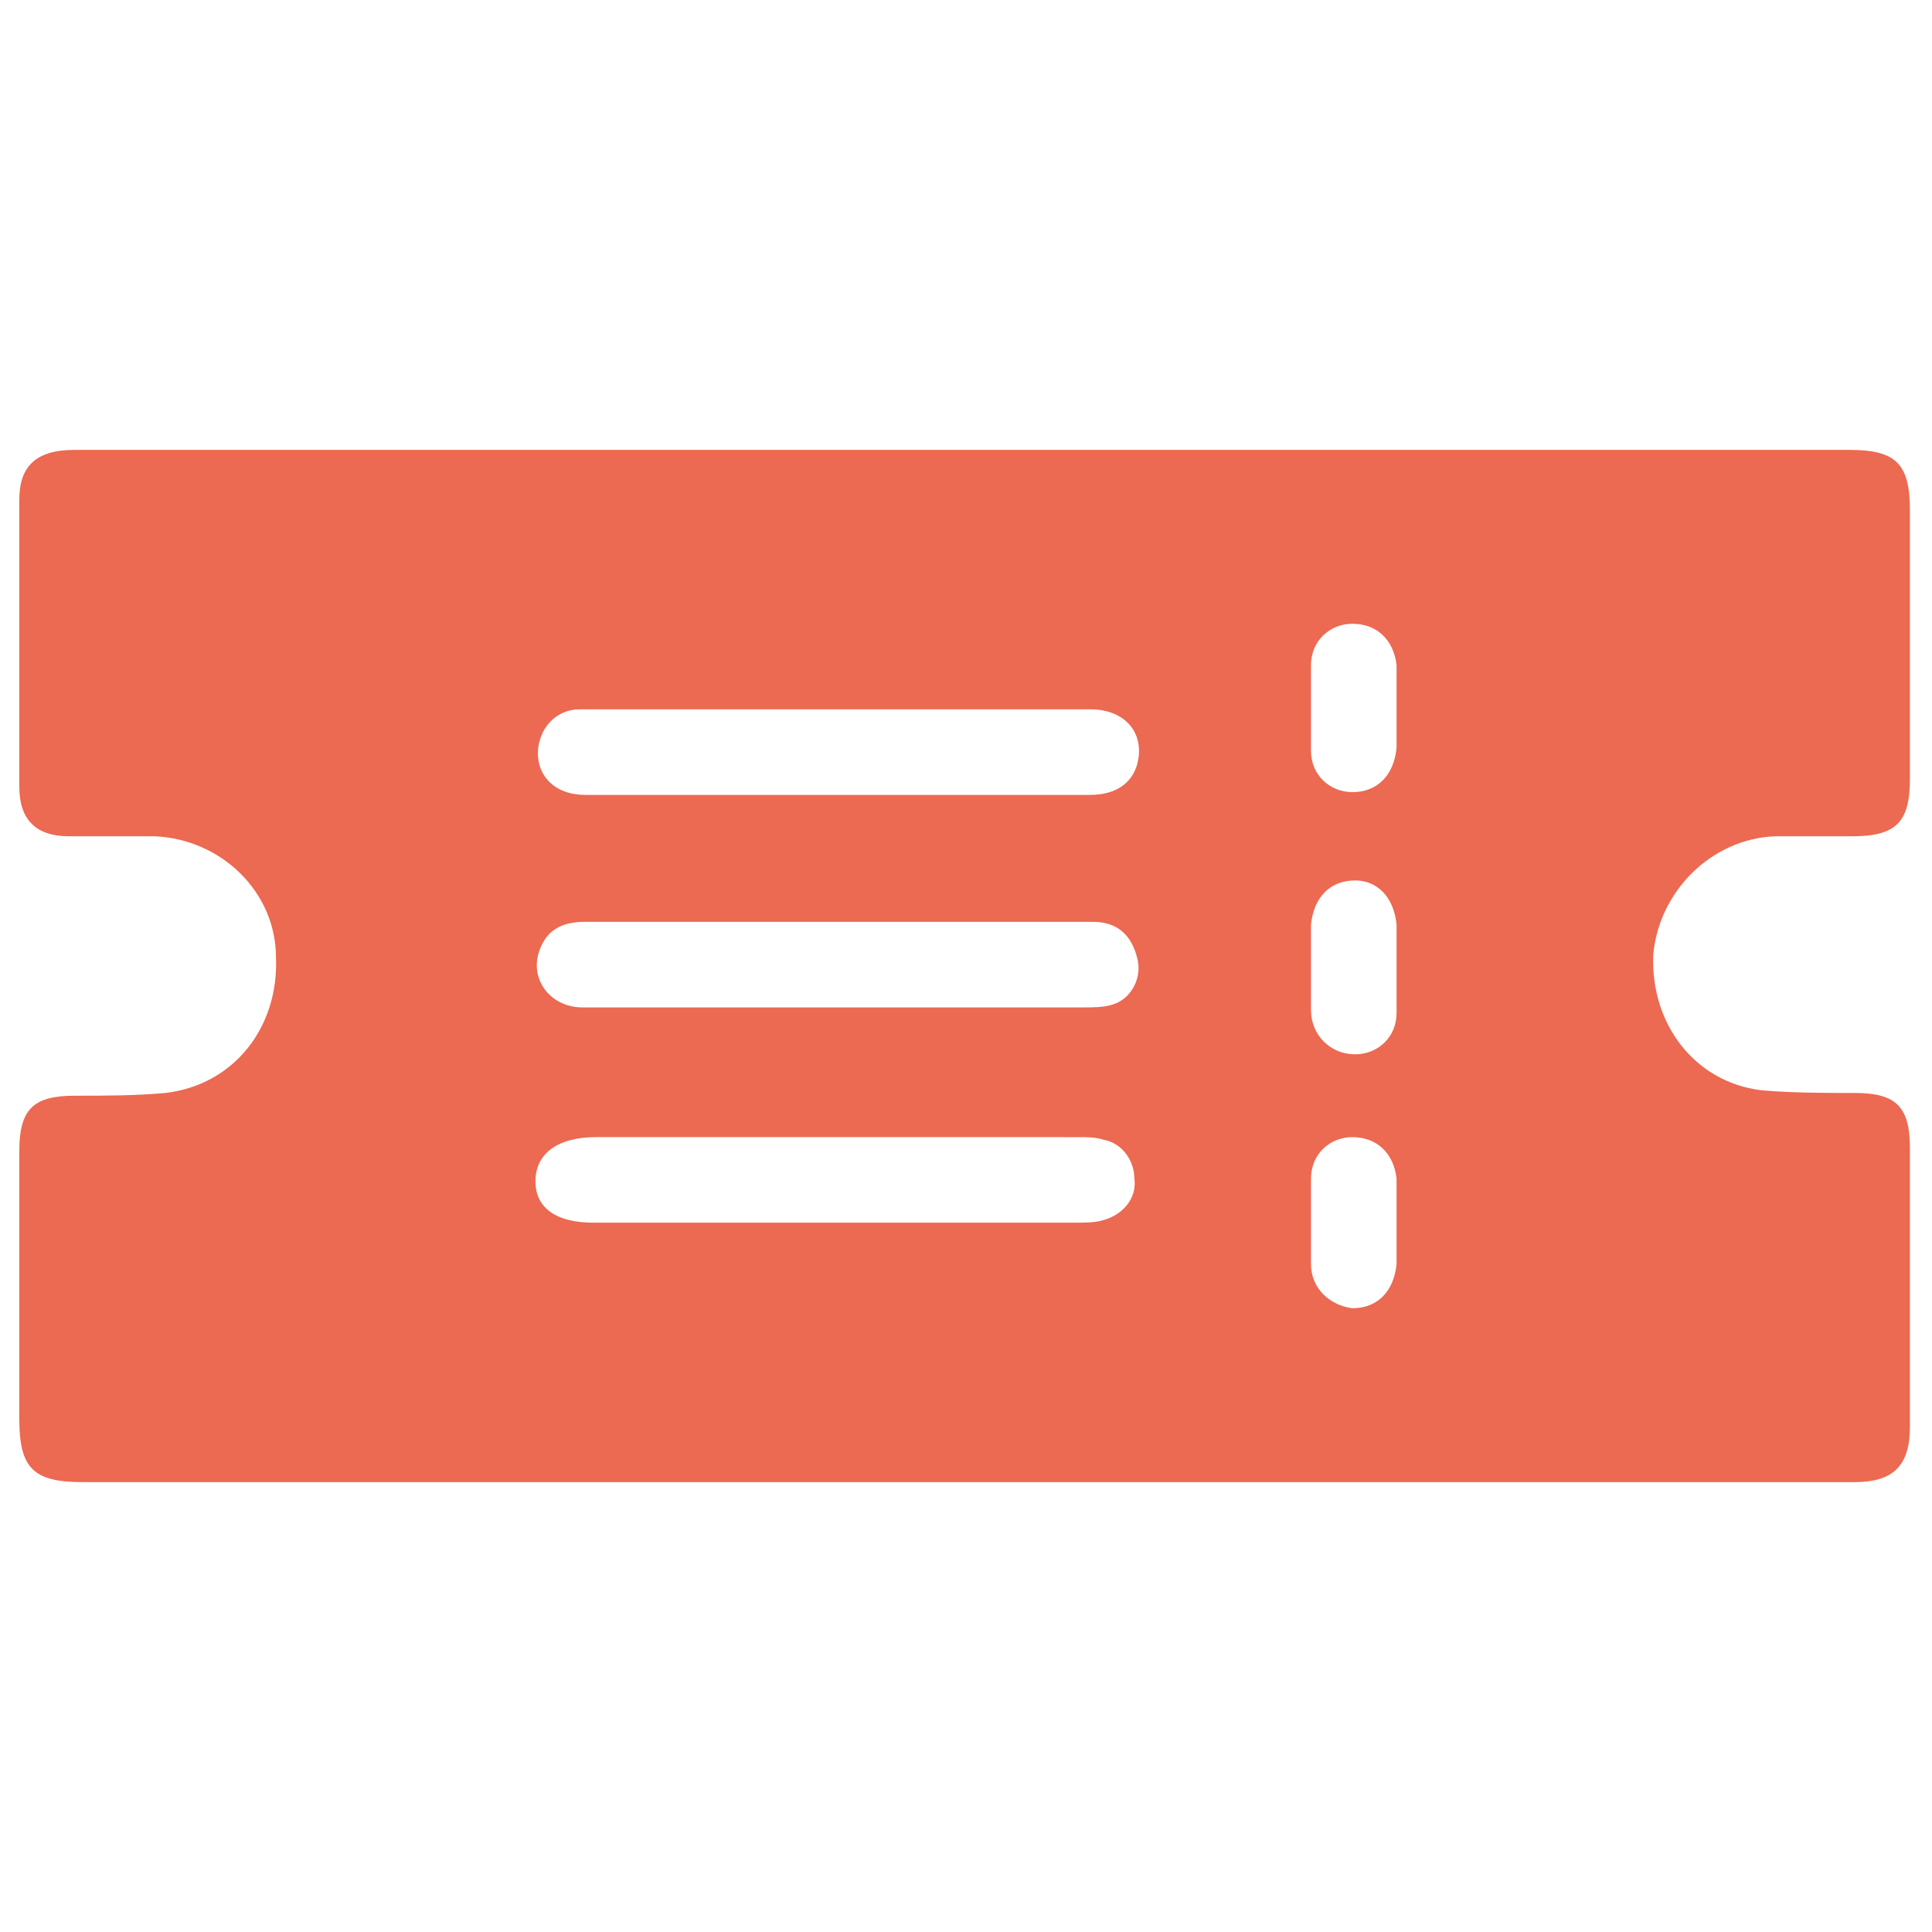 <?xml version="1.0" encoding="utf-8"?>
<!-- Generator: Adobe Illustrator 22.1.0, SVG Export Plug-In . SVG Version: 6.00 Build 0)  -->
<svg version="1.1" id="Layer_1" xmlns="http://www.w3.org/2000/svg" xmlns:xlink="http://www.w3.org/1999/xlink" x="0px" y="0px"
	 viewBox="0 0 70 70" style="enable-background:new 0 0 70 70;" xml:space="preserve">
<style type="text/css">
	.st0{fill:#EC6952;}
</style>
<g>
	<g>
		<path class="st0" d="M-305,192.4c10.9,0,19.7,8.7,19.8,19.4c0,10.8-8.9,19.5-19.9,19.5c-10.8,0-19.7-8.8-19.6-19.5
			C-324.7,201.1-315.9,192.4-305,192.4z M-307.7,208.4c0,1.6,0,3.3,0,4.9c0,0.5,0.2,0.9,0.6,1.2c1.6,1,3.2,2,4.9,3.1
			c0.7,0.4,1.2,0.3,1.6-0.2c0.4-0.5,0.2-1.1-0.5-1.5c-1.3-0.9-2.7-1.7-4.1-2.6c-0.4-0.2-0.5-0.5-0.5-0.9c0-2.9,0-5.9,0-8.8
			c0-0.8-0.4-1.3-1-1.3c-0.6,0-1,0.4-1,1.3C-307.7,205.2-307.7,206.8-307.7,208.4z"/>
		<path class="st0" d="M-290.4,183.5c-0.3,0-0.6,0-0.9,0c-10.1,0-20.3,0-30.4,0c-0.3,0-0.6,0-0.9-0.1c-0.5-0.1-0.8-0.5-0.8-1
			c0-0.5,0.4-0.8,0.9-0.9c0.2,0,0.5,0,0.8,0c10.2,0,20.4,0,30.6,0c0.2,0,0.5,0,0.9,0c-0.2-0.2-0.3-0.4-0.5-0.5c-1-1-2.1-2.1-3.1-3.1
			c-0.5-0.5-0.5-1.1-0.1-1.5c0.4-0.4,1-0.4,1.5,0.1c1.8,1.7,3.5,3.5,5.2,5.2c0.6,0.6,0.6,1.1,0,1.7c-1.7,1.7-3.4,3.5-5.2,5.2
			c-0.5,0.5-1.1,0.6-1.6,0.1c-0.4-0.4-0.4-1,0.2-1.6c1.1-1.1,2.3-2.3,3.4-3.4C-290.3,183.6-290.3,183.6-290.4,183.5z"/>
		<path class="st0" d="M-319.7,173.2c1.2,1.2,2.3,2.3,3.5,3.5c0.4,0.4,0.5,0.9,0.2,1.3c-0.2,0.3-0.7,0.4-1,0.5
			c-0.2,0-0.5-0.2-0.6-0.4c-1.8-1.7-3.5-3.5-5.2-5.2c-0.6-0.6-0.6-1.1,0-1.6c1.7-1.8,3.5-3.5,5.2-5.2c0.5-0.5,1.1-0.5,1.5-0.1
			c0.4,0.4,0.4,1-0.1,1.6c-1.1,1.1-2.3,2.3-3.4,3.6c0.3,0,0.5,0,0.8,0c10.2,0,20.4,0,30.6,0c0.3,0,0.6,0,0.8,0
			c0.5,0.1,0.8,0.4,0.8,1c0,0.5-0.3,0.9-0.8,1c-0.3,0-0.5,0-0.8,0c-10.2,0-20.4,0-30.5,0c-0.3,0-0.5,0-0.8,0
			C-319.7,173.1-319.7,173.2-319.7,173.2z"/>
	</g>
	<g>
		<path class="st0" d="M-364.9,233.6c0,0.1-0.1,0.1-0.1,0.2c-0.5,1-1.4,1.5-2.4,1.3c-1-0.2-1.7-1.1-1.7-2.2c0-3.5,0-6.9,0-10.4
			c0-0.5-0.2-1.1-0.5-1.5c-0.3-0.5-1-0.6-1.6-0.6c-3.5,0-7,0-10.5,0c-1,0-1.7-0.5-2-1.4c-0.3-0.8-0.1-1.7,0.6-2.3
			c0.3-0.2,0.6-0.4,0.9-0.6c4,0,8.1,0,12.1,0c0.1,0,0.3,0.1,0.4,0.1c2.2,0.5,3.7,1.9,4.5,4c0.1,0.4,0.2,0.7,0.3,1.1
			C-364.9,225.5-364.9,229.6-364.9,233.6z"/>
		<path class="st0" d="M-382.2,283.6c-0.1-0.1-0.2-0.1-0.3-0.2c-1-0.5-1.4-1.4-1.2-2.4c0.2-1,1-1.6,2.1-1.6c3.5,0,6.9,0,10.4,0
			c0.5,0,1-0.1,1.4-0.4c0.6-0.4,0.8-1,0.8-1.7c0-3.5,0-7,0-10.5c0-1,0.5-1.8,1.4-2.1c0.8-0.3,1.8,0,2.3,0.7c0.2,0.2,0.3,0.5,0.5,0.8
			c0,4,0,8.1,0,12.1c-0.1,0.2-0.1,0.4-0.2,0.6c-0.6,2.2-1.9,3.6-4,4.4c-0.4,0.1-0.7,0.2-1.1,0.3
			C-374.2,283.6-378.2,283.6-382.2,283.6z"/>
		<path class="st0" d="M-432.2,266.2c0.7-1.3,1.5-1.8,2.6-1.5c1.1,0.3,1.6,1.1,1.6,2.6c0,3.3,0,6.6,0,9.9c0,1.5,0.7,2.2,2.2,2.2
			c3.5,0,6.9,0,10.4,0c1.1,0,1.9,0.7,2.1,1.7c0.2,1-0.3,1.9-1.3,2.4c-0.1,0-0.2,0.1-0.3,0.2c-4,0-8.1,0-12.1,0
			c-0.1,0-0.3-0.1-0.4-0.1c-2.2-0.5-3.7-1.9-4.5-4c-0.1-0.4-0.2-0.7-0.3-1.1C-432.2,274.3-432.2,270.3-432.2,266.2z"/>
		<path class="st0" d="M-414.8,216.3c1.3,0.7,1.8,1.5,1.5,2.6c-0.3,1.1-1.1,1.6-2.6,1.6c-3.3,0-6.6,0-9.9,0c-1.5,0-2.2,0.7-2.2,2.2
			c0,3.5,0,6.9,0,10.4c0,1.1-0.7,1.9-1.7,2.1c-0.9,0.2-1.9-0.3-2.4-1.3c0-0.1-0.1-0.2-0.2-0.3c0-4,0-8.1,0-12.1
			c0-0.2,0.1-0.4,0.1-0.6c0.4-1.8,1.5-3.2,3.1-4c0.6-0.3,1.3-0.5,2-0.7C-422.9,216.3-418.9,216.3-414.8,216.3z"/>
		<path class="st0" d="M-400.6,236.3c0,1.8,0,3.5,0,5.3c0,3.6-2.6,6.2-6.2,6.2c-3.6,0-7.2,0-10.8,0c-3.6,0-6.2-2.6-6.2-6.2
			c0-3.6,0-7.2,0-10.8c0-3.5,2.6-6.2,6.1-6.2c3.6,0,7.2,0,10.8,0c3.5,0,6.1,2.6,6.2,6.2C-400.6,232.7-400.6,234.5-400.6,236.3z
			 M-404.9,236.2c0-1.8,0-3.5,0-5.3c0-1.4-0.7-2.1-2.1-2.1c-3.5,0-7,0-10.5,0c-1.4,0-2.1,0.7-2.1,2.1c0,3.5,0,7,0,10.5
			c0,1.4,0.7,2.1,2.1,2.1c3.5,0,7,0,10.5,0c1.4,0,2.1-0.7,2.1-2.1C-404.8,239.7-404.9,238-404.9,236.2z"/>
		<path class="st0" d="M-373.3,236.3c0,1.8,0,3.5,0,5.3c0,3.6-2.6,6.2-6.2,6.2c-3.6,0-7.1,0-10.7,0c-3.6,0-6.2-2.6-6.2-6.2
			c0-3.6,0-7.1,0-10.7c0-3.6,2.6-6.2,6.2-6.2c3.6,0,7.2,0,10.8,0c3.6,0,6.2,2.6,6.2,6.2C-373.3,232.7-373.3,234.5-373.3,236.3z
			 M-392.2,236.2c0,1.8,0,3.5,0,5.3c0,1.4,0.7,2.1,2.1,2.1c3.5,0,7,0,10.5,0c1.4,0,2.1-0.7,2.1-2.1c0-3.5,0-7,0-10.5
			c0-1.4-0.7-2.1-2.1-2.1c-3.5,0-7,0-10.5,0c-1.4,0-2.1,0.7-2.1,2.1C-392.2,232.7-392.2,234.4-392.2,236.2z"/>
		<path class="st0" d="M-412.3,275.2c-1.8,0-3.5,0-5.3,0c-3.6,0-6.2-2.6-6.2-6.2c0-3.6,0-7.2,0-10.8c0-3.6,2.6-6.2,6.2-6.2
			c3.6,0,7.2,0,10.8,0c3.5,0,6.1,2.6,6.2,6.1c0,3.6,0,7.2,0,10.8c0,3.5-2.6,6.1-6.2,6.2C-408.6,275.2-410.4,275.2-412.3,275.2z
			 M-412.2,256.2c-1.8,0-3.5,0-5.3,0c-1.4,0-2.1,0.7-2.1,2.1c0,3.5,0,7,0,10.5c0,1.4,0.7,2.1,2.1,2.1c3.5,0,7,0,10.5,0
			c1.4,0,2.1-0.7,2.1-2.1c0-3.5,0-7,0-10.5c0-1.4-0.7-2.1-2.1-2.1C-408.7,256.2-410.4,256.2-412.2,256.2z"/>
		<path class="st0" d="M-381.7,262.5c1.7,0,3.2,0,4.8,0c2.2,0,3.6,1.4,3.6,3.7c0,1.8,0,3.6,0,5.4c0,2.1-1.5,3.6-3.6,3.6
			c-1.8,0-3.7,0-5.5,0c-2.1,0-3.5-1.5-3.5-3.6c0-1.6,0-3.1,0-4.7c0,0,0-0.1-0.1-0.2c-0.2,0-0.4,0-0.7,0c-2.1,0-4.2,0-6.2,0
			c-2,0-3.5-1.5-3.5-3.5c0-2.6,0-5.2,0-7.8c0-1.9,1.5-3.4,3.4-3.4c2.6,0,5.3,0,7.9,0c1.9,0,3.4,1.5,3.4,3.4c0,2.1,0,4.2,0,6.3
			C-381.7,262-381.7,262.2-381.7,262.5z M-392.2,262.5c2.1,0,4.2,0,6.2,0c0-2.1,0-4.2,0-6.2c-2.1,0-4.1,0-6.2,0
			C-392.2,258.3-392.2,260.4-392.2,262.5z M-381.7,270.9c1.4,0,2.8,0,4.1,0c0-1.4,0-2.8,0-4.1c-1.4,0-2.7,0-4.1,0
			C-381.7,268.2-381.7,269.5-381.7,270.9z"/>
		<path class="st0" d="M-415.4,236.2c-0.2-2.4,0.8-3.3,3.1-3.1c0.4,0,0.8,0,1.2,0c1.1,0.1,2,0.9,2,2c0,0.7,0,1.5,0,2.2
			c0,1.1-0.9,2-2.1,2c-0.7,0-1.4,0-2,0c-1.3,0-2.2-0.9-2.2-2.2C-415.4,236.9-415.4,236.5-415.4,236.2z"/>
		<path class="st0" d="M-384.9,239.4c-2.4,0.2-3.3-0.8-3.1-3.1c0-0.4,0-0.8,0-1.2c0.1-1.1,0.9-2,2-2c0.7,0,1.5,0,2.2,0
			c1.1,0,2,0.9,2,2.1c0,0.7,0,1.4,0,2c0,1.3-0.9,2.2-2.2,2.2C-384.2,239.4-384.6,239.4-384.9,239.4z"/>
		<path class="st0" d="M-409.1,263.6c0.2,2.4-0.8,3.2-3.2,3.2c-2.3,0-3.2-0.8-3.2-3.2c0-2.4,0.8-3.3,3.2-3.1c0,0,0,0,0.1,0
			C-409.9,260.2-408.9,261.2-409.1,263.6z"/>
	</g>
	<g>
		<path class="st0" d="M-238,89.2c0.2-1.2,0.4-2.4,0.6-3.6c2.1-8.9,10-15.7,19.1-16.5c0.8-0.1,1.7-0.1,2.5-0.1c1.2,0,2.5,0,3.9,0
			c-0.7-0.7-1.3-1.3-1.9-1.9c-1.1-1.2-0.6-2.9,0.9-3.3c0.7-0.2,1.3,0,1.8,0.5c1.8,1.7,3.5,3.5,5.3,5.3c0.8,0.8,0.8,1.9,0,2.7
			c-1.7,1.8-3.5,3.5-5.3,5.3c-0.8,0.8-2,0.7-2.8,0c-0.8-0.8-0.8-1.9,0-2.8c0.6-0.6,1.2-1.1,1.8-1.7c0-0.1-0.1-0.1-0.1-0.2
			c-1.8,0-3.5-0.1-5.3,0c-7.6,0.4-14.1,5.7-16.2,13c-2.4,8.8,2.2,18.1,10.7,21.3c0.4,0.2,0.6,0.3,0.6,0.8c0,1.2,0,2.3,0,3.5
			c-1.8-0.5-3.5-1.2-5-2.1c-6.3-3.8-9.8-9.3-10.7-16.6c0-0.1-0.1-0.3-0.1-0.4C-238,91.3-238,90.2-238,89.2z"/>
		<path class="st0" d="M-171,92.4c-0.3,1.4-0.4,2.8-0.8,4.1c-2.2,7.4-7.1,12.4-14.4,14.9c-0.1,0-0.2,0.1-0.4,0.1c-0.1,0-0.1,0-0.2,0
			c0-1.3,0-2.5,0-3.8c0-0.2,0.3-0.4,0.5-0.4c4.1-1.7,7.2-4.4,9.3-8.3c5.7-10.7-0.9-24-12.8-25.8c-2.1-0.3-4.2-0.2-6.3-0.3
			c-1,0-2,0-3,0c-1.2,0-2.1-0.9-2.1-2c0-1.1,0.9-1.9,2-1.9c2.8,0,5.6-0.2,8.4,0.1c8.6,0.9,14.6,5.5,18.1,13.4c0.9,1.9,1.3,4,1.5,6.1
			c0,0.2,0.1,0.3,0.1,0.5C-171,90.2-171,91.3-171,92.4z"/>
		<path class="st0" d="M-210.4,96.8c0,1,0,2,0,3c0,2.2,0,4.4,0,6.6c0,1.6,1.2,2.5,2.8,2c0.4-0.1,0.8-0.2,1.2-0.4
			c1.3-0.7,2.6-0.6,3.9,0c0.4,0.2,0.8,0.3,1.2,0.4c1.4,0.4,2.7-0.4,2.7-1.9c0-2.9,0-5.8,0-8.8c0-0.3,0-0.6,0-0.9
			c0.2,0,0.3-0.1,0.5-0.1c1.8,0,3.5,0,5.3,0c1.3,0,2.1,0.8,2.1,2.1c0,7.8,0,15.5,0,23.3c0,1.3-0.8,2.1-2.1,2.1c-7.8,0-15.5,0-23.3,0
			c-1.3,0-2.1-0.8-2.1-2.1c0-7.7,0-15.5,0-23.2c0-1.3,0.8-2.1,2.1-2.1C-214.2,96.7-212.4,96.8-210.4,96.8z"/>
		<path class="st0" d="M-202.5,96.8c0,2.3,0,4.6,0,7.1c-1.3-0.6-2.6-0.7-3.9,0c0-2.4,0-4.7,0-7.1C-205.1,96.8-203.8,96.8-202.5,96.8
			z"/>
	</g>
	<g>
		<path class="st0" d="M-264.5,80.1c-0.4-0.2-0.9-0.3-1.3-0.5c-1.4-0.7-2.2-1.8-2.4-3.3c-0.6-4.8-1.2-9.5-1.8-14.3
			c-0.6-4.7-1.2-9.4-1.7-14.1c-0.5-4.3-1.1-8.6-1.6-12.9c0-0.1,0-0.1,0-0.2c14.1,0,28.3,0,42.5,0c-0.2,1.9-0.5,3.8-0.7,5.7
			c-0.6,4.7-1.2,9.4-1.8,14.1c-0.6,4.7-1.2,9.4-1.7,14.1c-0.3,2.5-0.6,5-0.9,7.4c-0.3,2.1-1.5,3.4-3.5,3.9c-0.1,0-0.1,0.1-0.2,0.1
			C-247.9,80.1-256.2,80.1-264.5,80.1z M-253.1,57.4c0,4.2,0,8.3,0,12.5c0,0.2,0,0.4,0,0.6c0.1,0.6,0.4,0.9,1,0.9c0.5,0,1-0.4,1-0.9
			c0-0.1,0-0.3,0-0.5c0-8.4,0-16.8,0-25.3c0-0.2,0-0.4,0-0.5c-0.1-0.5-0.4-0.8-1-0.9c-0.6,0-0.9,0.3-1,0.9c0,0.2,0,0.4,0,0.6
			C-253.1,49.1-253.1,53.2-253.1,57.4z M-241,44.7c0-0.8-0.3-1.2-0.9-1.3c-0.6-0.1-1,0.3-1.2,1c0,0.1,0,0.2,0,0.3
			c-0.1,1.5-0.3,3-0.4,4.4c-0.7,7-1.4,14-2.1,21c-0.1,0.7,0.3,1.2,0.9,1.3c0.6,0.1,1.1-0.3,1.1-1c0.2-1.6,0.3-3.3,0.5-4.9
			c0.4-4.1,0.8-8.2,1.2-12.4C-241.6,50.3-241.3,47.4-241,44.7z M-263,44.7c0,0.1,0,0.3,0,0.4c0.4,4.3,0.8,8.5,1.3,12.8
			c0.4,4.1,0.8,8.2,1.2,12.3c0.1,0.8,0.5,1.2,1.1,1.2c0.6-0.1,1-0.6,0.9-1.4c-0.5-4.6-0.9-9.2-1.4-13.8c-0.4-3.9-0.8-7.8-1.2-11.7
			c-0.1-0.8-0.5-1.2-1.2-1.2C-262.8,43.4-263.1,43.9-263,44.7z"/>
		<path class="st0" d="M-245.9,13.7c0.3,0.1,0.6,0.2,0.9,0.4c1.2,0.7,1.9,1.7,2,3.1c0,1.3,0,2.6,0,4c0.3,0,0.5,0,0.8,0
			c4.3,0,8.7,0,13,0c1.9,0,2.9,1,2.9,2.9c0,1.9,0,3.8,0,5.8c0,1.7-1.1,2.8-2.7,2.8c-15.3,0-30.6,0-45.9,0c-1.7,0-2.7-1.1-2.7-2.8
			c0-2,0-3.9,0-5.9c0-1.7,1.1-2.7,2.8-2.7c4.4,0,8.7,0,13.1,0c0.3,0,0.5,0,0.9,0c0-1.3,0-2.6,0-3.9c0-0.9,0.2-1.8,0.9-2.4
			c0.6-0.5,1.3-0.8,1.9-1.2C-254.1,13.7-250,13.7-245.9,13.7z M-245.2,21.2c0-1.4,0-2.8,0-4.2c0-0.7-0.7-1.2-1.4-1.3
			c-3.6,0-7.2,0-10.9,0c-0.8,0-1.4,0.6-1.5,1.5c0,1.2,0,2.5,0,3.7c0,0.1,0,0.2,0.1,0.2C-254.3,21.2-249.7,21.2-245.2,21.2z"/>
	</g>
	<g>
		<path class="st0" d="M-380.6,176.3c0.3,0.1,0.7,0.2,1,0.4c1.5,0.7,2.4,2,2.5,3.7c0,0.3,0,0.6,0,0.9c0,19,0,38.1,0,57.1
			c0,2.4-0.5,4.3-3.5,5.3c-10.5,0-21,0-31.6,0c-0.2-0.1-0.5-0.2-0.7-0.3c-1.6-0.6-2.7-2.1-2.7-3.8c0-0.3,0-0.6,0-0.9
			c0-19.1,0-38.1,0-57.2c0-2.4,0.6-4.3,3.5-5.2C-401.6,176.3-391.1,176.3-380.6,176.3z M-380.5,234.7c0-16.5,0-32.9,0-49.3
			c-10.6,0-21.1,0-31.7,0c0,16.5,0,32.9,0,49.3C-401.6,234.7-391.1,234.7-380.5,234.7z M-396.3,181.6c1.4,0,2.9,0,4.3,0
			c0.5,0,1-0.1,1-0.7c0-0.5-0.3-0.8-1-0.8c-2.9,0-5.8,0-8.7,0c-0.7,0-1.1,0.3-1,0.8c0.1,0.6,0.5,0.7,1,0.7
			C-399.2,181.6-397.8,181.6-396.3,181.6z"/>
		<path class="st0" d="M-399.8,216.7c2.3,0,4.6,0,6.9,0c0,2.3,0,4.6,0,6.9c-2.3,0-4.6,0-6.9,0C-399.8,221.4-399.8,219.1-399.8,216.7
			z"/>
		<path class="st0" d="M-392.9,192.3c0,2.3,0,4.6,0,6.9c-2.3,0-4.6,0-6.9,0c0-2.3,0-4.6,0-6.9C-397.5,192.3-395.2,192.3-392.9,192.3
			z"/>
		<path class="st0" d="M-392.9,211.4c-2.3,0-4.6,0-6.9,0c0-2.3,0-4.6,0-6.9c2.3,0,4.6,0,6.9,0C-392.9,206.8-392.9,209.1-392.9,211.4
			z"/>
		<path class="st0" d="M-382.8,192.3c0,2.3,0,4.6,0,6.9c-2.3,0-4.6,0-6.9,0c0-2.3,0-4.5,0-6.9C-387.4,192.3-385.2,192.3-382.8,192.3
			z"/>
		<path class="st0" d="M-402.9,204.5c0,2.3,0,4.6,0,6.9c-2.3,0-4.6,0-6.9,0c0-2.3,0-4.6,0-6.9C-407.6,204.5-405.3,204.5-402.9,204.5
			z"/>
		<path class="st0" d="M-389.7,204.5c2.3,0,4.6,0,6.9,0c0,2.3,0,4.6,0,6.9c-2.3,0-4.5,0-6.9,0C-389.7,209.1-389.7,206.8-389.7,204.5
			z"/>
		<path class="st0" d="M-403,223.6c-2.3,0-4.6,0-6.9,0c0-2.3,0-4.6,0-6.9c2.3,0,4.6,0,6.9,0C-403,219-403,221.3-403,223.6z"/>
		<path class="st0" d="M-389.7,223.6c0-2.3,0-4.6,0-6.9c2.3,0,4.6,0,6.9,0c0,2.3,0,4.6,0,6.9C-385.1,223.6-387.4,223.6-389.7,223.6z
			"/>
	</g>
	<g>
		<path class="st0" d="M-352.6,270.9c-1.1-1.2-2.3-2.2-3.3-3.4c-0.1-0.2-0.2-0.6-0.1-0.7c1-1.5,0.7-2.7-0.2-4.2
			c-1.4-2-2.1-4.3-2.5-6.7c0-0.2-0.3-0.5-0.5-0.6c-0.6-0.3-1.2-0.4-1.7-0.7c-0.2-0.1-0.4-0.4-0.4-0.6c0-1.5,0-2.9,0-4.4
			c0-0.2,0.3-0.5,0.4-0.6c1.6-0.2,2.3-1.1,2.6-2.7c0.4-2.3,1.6-4.5,2.9-6.5c0.3-0.5,0.4-0.9,0.1-1.4c-0.3-0.6-0.8-1.3-0.7-1.8
			c0.1-0.5,0.8-0.9,1.3-1.4c0.7-0.7,1.3-1.3,2-2c0.1-0.1,0.5-0.2,0.7-0.1c0.5,0.2,1,0.4,1.5,0.7c0.4,0.2,0.8,0.2,1.2-0.1
			c2.5-1.7,5.3-2.9,8.2-3.4c0.2,0,0.3-0.3,0.5-0.4c0,0,0-0.1,0-0.1c0.3-0.7,0.3-1.7,0.8-2c0.6-0.4,1.5-0.1,2.3-0.1
			c0.8,0,1.6,0,2.4,0c0.4,0,0.7,0.1,0.7,0.5c0.3,1.6,1.2,2.2,2.8,2.5c2.4,0.4,4.6,1.6,6.6,2.9c0.4,0.3,0.8,0.3,1.3,0.1
			c0.6-0.3,1.3-0.8,1.9-0.7c0.5,0.1,1,0.8,1.5,1.3c0.6,0.6,1.3,1.2,1.9,1.9c0.1,0.2,0.2,0.6,0.1,0.7c-1.1,1.5-0.7,2.8,0.3,4.2
			c1.3,2,2,4.2,2.5,6.5c0.1,0.4,0.2,0.6,0.6,0.7c0.7,0.2,1.7,0.3,2,0.8c0.4,0.5,0.1,1.5,0.1,2.2c0,0.8,0,1.6,0,2.4
			c0,0.4-0.1,0.7-0.5,0.8c-1.7,0.2-2.3,1.2-2.6,2.8c-0.4,2.3-1.6,4.5-2.9,6.4c-0.3,0.4-0.4,0.8-0.1,1.3c0.3,0.6,0.8,1.3,0.7,1.9
			c-0.1,0.5-0.8,1-1.3,1.5c-0.6,0.6-1.3,1.2-1.9,1.9c-0.3,0.3-0.5,0.3-0.8,0.1c-1.4-1-2.6-0.8-4,0.2c-2,1.4-4.3,2.1-6.7,2.6
			c-0.3,0.1-0.5,0.4-0.7,0.6c0,0,0,0,0,0.1c-0.3,0.7-0.3,1.6-0.9,2c-0.5,0.3-1.4,0.1-2.1,0.1c-0.8,0-1.7,0-2.5,0
			c-0.4,0-0.7-0.1-0.7-0.5c-0.2-1.6-1.1-2.4-2.8-2.7c-2.3-0.4-4.4-1.5-6.4-2.9c-0.5-0.4-1-0.4-1.6-0.1
			C-351.4,270.4-352,270.7-352.6,270.9z M-354.7,251.9c0,9.5,7.7,17.3,17.2,17.3c9.6,0,17.3-7.7,17.3-17.2c0-9.5-7.7-17.3-17.2-17.3
			C-346.9,234.6-354.6,242.4-354.7,251.9z"/>
		<path class="st0" d="M-329.4,292.2c0.8,0,1.5,0,2.3,0c0,0.8,0,1.5,0,2.3c-14.5,0-29.1,0-43.7,0c0-0.7,0-1.4,0-2.3
			c0.7,0,1.4,0,2.3,0c0-9.8,0-19.6,0-29.5c1.3,1.2,2.4,2.3,3.6,3.3c0.8,0.7,1.1,1.4,1.1,2.5c0,7.6,0,15.2,0,22.7c0,0.3,0,0.6,0,0.9
			c0.8,0,1.5,0,2.3,0c0-7.6,0-15.1,0-22.8c0.3,0.2,0.4,0.3,0.5,0.4c1.2,1.2,2.4,2.3,3.7,3.5c0.4,0.3,0.5,0.7,0.5,1.1
			c0,5.7,0,11.3,0,17c0,0.3,0,0.5,0,0.8c0.8,0,1.5,0,2.3,0c0-5.4,0-10.7,0-16.2c0.3,0.2,0.4,0.3,0.6,0.5c1.2,1.2,2.5,2.3,3.6,3.5
			c0.2,0.2,0.4,0.6,0.4,1c0,3.5,0,7,0,10.5c0,0.3,0,0.5,0,0.8c0.8,0,1.5,0,2.3,0c0-3.2,0-6.4,0-9.8c0.9,0.8,1.6,1.5,2.4,2.3
			c0.7-0.9,1.4-1.7,2.2-2.7c0,3.5,0,6.8,0,10.1c0.8,0,1.5,0,2.3,0c0-0.3,0-0.5,0-0.8c0-3.9,0-7.8,0-11.7c0-1.1,0.3-1.3,1.4-1.3
			c1.1,0,2.1,0,3.2,0c0,4.6,0,9.2,0,13.8c0.8,0,1.5,0,2.3,0c0-4.6,0-9.1,0-13.8c0.8,0.2,1-0.3,1.1-0.9c0.3-1.6,1.1-2.4,2.7-2.6
			c0.2,0,0.5-0.1,0.8-0.2C-329.4,280.6-329.4,286.4-329.4,292.2z"/>
		<path class="st0" d="M-308.6,286.5c0-1.9,0-3.8,0-5.7c1.5,0,3,0,4.6,0c0,4.5,0,9.1,0,13.7c-4.5,0-9.1,0-13.7,0c0-1.5,0-3,0-4.5
			c1.9,0,3.8,0,5.8,0c-5.3-5.3-10.4-10.4-15.7-15.7c1.1-0.6,2.1-1.2,3.1-1.7c0.2-0.1,0.5,0,0.7,0.1c1.5,0.5,2.8,1.4,3.9,2.6
			c3.5,3.6,7.1,7.2,10.7,10.8c0.2,0.2,0.3,0.4,0.5,0.6C-308.7,286.6-308.7,286.5-308.6,286.5z"/>
		<path class="st0" d="M-322.4,252c0,8.3-6.7,15-15,15c-8.3,0-15-6.7-15-15c0-8.3,6.7-14.9,15-14.9
			C-329.1,237-322.4,243.7-322.4,252z M-337.4,239.3c-7,0-12.7,5.6-12.7,12.6c0,7,5.6,12.7,12.6,12.7c7,0,12.7-5.6,12.7-12.6
			C-324.7,244.9-330.3,239.3-337.4,239.3z"/>
		<path class="st0" d="M-338.5,244c0-0.8,0-1.5,0-2.3c0.8,0,1.5,0,2.3,0c0,0.8,0,1.6,0,2.3c2.1,0.7,3.3,2.1,3.5,4.4
			c-0.8,0.1-1.5,0.1-2.2,0.1c-0.4-1.6-1.1-2.3-2.4-2.3c-1.1,0-2,0.7-2.2,1.8c-0.2,1,0.4,2,1.4,2.5c0.8,0.3,1.6,0.6,2.4,0.8
			c1.9,0.7,3,2.2,3.1,4.1c0.1,2-1,3.6-2.9,4.4c-0.2,0.1-0.4,0.4-0.4,0.6c-0.1,0.7-0.1,1.3-0.2,2.1c-0.7,0-1.5-0.1-2.2-0.1
			c0-0.8,0-1.6,0-2.3c-2.9-1.4-3.7-2.5-3.5-5.6c0.7,0,1.4,0,2.3,0c0,0.4,0,0.8,0,1.2c0,1.2,0.9,2.1,2,2.2c1.3,0.1,2.3-0.5,2.6-1.7
			c0.3-1.1-0.3-2.1-1.5-2.6c-0.7-0.3-1.4-0.5-2.1-0.7c-2.1-0.7-3.3-2.3-3.3-4.2c0-2,1.1-3.6,3.2-4.4C-338.7,244-338.7,244-338.5,244
			z"/>
	</g>
	<g>
		<path class="st0" d="M-392.9,183.7c1.2-2.6,0.2-4.9-2.7-5.9c0.6-1.3,0.6-2.7-0.3-3.9c-0.9-1.2-2.1-1.7-3.6-1.7
			c-0.7-3.4-3.9-4.5-6.2-3.1c-0.3-0.4-0.6-0.8-1-1.2c-1.7-1.6-4.2-1.5-5.6,0.4c-0.5,0.7-1,1.4-1.6,2.3c-1.6-2-3.1-3.9-4.7-5.8
			c1.5-2.7,3.1-5.3,4.6-8c1-1.8,2.1-3.6,3.1-5.4c0.2-0.4,0.4-0.5,0.9-0.4c2,0.7,4,1.4,6.1,2.2c-0.7,0.8-1.4,1.5-2.1,2.2
			c-0.7,0.6-1,1.3-1,2.3c0,2-0.2,3.9-0.3,5.9c-0.1,2.6,1.5,3.7,3.9,3.1c1.4-0.4,2.6-1.1,3.3-2.4c0.5-0.8,1-1.6,1.3-2.4
			c0.5-1.7,2-1.9,3.4-2.5c1.1-0.4,2.2-0.2,3.3,0.4c4.9,2.9,9.9,5.7,14.9,8.6c1.1,0.6,1.4,1.4,1.1,2.4c-0.5,1.2-1.6,1.7-2.8,1.1
			c-1.5-0.9-3.1-1.8-4.6-2.7c-0.9-0.5-1.5-0.5-1.8,0.1c-0.3,0.6-0.1,1,0.8,1.6c0.6,0.3,1.2,0.7,1.8,1c1.4,0.8,2.8,1.6,4.1,2.4
			c1.2,0.7,1.3,2.1,0.3,3.1c-0.7,0.6-1.4,0.7-2.3,0.2c-1.9-1.1-3.8-2.2-5.7-3.3c-0.3-0.2-0.6-0.3-0.9-0.5c-0.5-0.3-1-0.2-1.3,0.3
			c-0.3,0.6-0.1,1,0.4,1.3c0.9,0.5,1.8,1.1,2.8,1.6c0.8,0.4,1.5,0.9,2.3,1.3c1,0.6,1.2,1.6,0.6,2.6c-0.6,0.9-1.6,1.2-2.6,0.7
			c-1.6-0.9-3.2-1.9-4.9-2.8c-0.1-0.1-0.3-0.2-0.4-0.2c-0.6-0.3-1.1-0.4-1.5,0.2c-0.3,0.5-0.1,1,0.5,1.4c1.3,0.8,2.7,1.5,4,2.3
			c1,0.6,1.3,1.7,0.6,2.7c-0.6,0.9-1.5,1.2-2.4,0.7C-390.4,185.2-391.6,184.5-392.9,183.7z"/>
		<path class="st0" d="M-380.4,150.9c2.6,4.5,5.2,9,7.8,13.6c-1.3,0.7-2.5,1.3-3.8,1.9c-0.2,0.1-0.6,0-0.9-0.2
			c-4.5-2.6-9.1-5.1-13.5-7.8c-2.2-1.3-4.3-1.3-6.6-0.4c-1.6,0.7-2.8,1.5-3.3,3.2c-0.2,0.7-0.7,1.3-1.1,2c-0.6,1-1.5,1.5-2.6,1.7
			c-0.8,0.2-1.2-0.1-1.2-1c0.1-2.1,0.2-4.3,0.3-6.4c0-0.2,0.2-0.4,0.3-0.6c1.4-1.3,2.7-2.6,4.1-4c2.1-2,4.4-2.6,7.2-2
			c4.3,1,8.6,1.1,12.9-0.1C-380.6,150.9-380.5,150.9-380.4,150.9z"/>
		<path class="st0" d="M-422.8,166.5c-0.2-0.1-0.5-0.2-0.8-0.3c-1.7-1-3.4-1.9-5.1-2.9c-1.1-0.6-1.3-1.4-0.6-2.5
			c3.1-5.4,6.3-10.9,9.4-16.3c0.6-1.1,1.4-1.3,2.5-0.7c1.7,1,3.3,1.9,5,2.9c1.2,0.7,1.3,1.4,0.7,2.6c-3.1,5.4-6.2,10.8-9.4,16.2
			C-421.5,166-421.9,166.5-422.8,166.5z"/>
		<path class="st0" d="M-368.1,166.5c-0.9,0-1.4-0.4-1.7-1c-2.1-3.6-4.2-7.3-6.3-10.9c-1-1.8-2.1-3.6-3.1-5.3
			c-0.7-1.2-0.5-1.9,0.7-2.6c1.6-0.9,3.2-1.9,4.9-2.8c1.2-0.7,1.9-0.5,2.6,0.7c3.1,5.4,6.2,10.8,9.4,16.2c0.7,1.2,0.5,1.9-0.7,2.6
			c-1.6,1-3.3,1.9-4.9,2.8C-367.6,166.3-367.9,166.4-368.1,166.5z"/>
		<path class="st0" d="M-408,181.3c-1-0.1-1.6-0.4-2-1.1c-0.4-0.7-0.3-1.3,0.1-1.9c1.7-2.4,3.3-4.7,5-7.1c0.7-0.9,1.7-1,2.6-0.3
			c0.9,0.6,1.1,1.6,0.5,2.5c-1.6,2.4-3.3,4.8-5,7.1C-407.2,180.9-407.7,181.1-408,181.3z"/>
		<path class="st0" d="M-397.1,176.3c-0.1,0.2-0.2,0.6-0.5,1c-1.3,1.9-2.6,3.7-3.9,5.6c-0.7,1-1.7,1.2-2.7,0.5
			c-1-0.7-1.2-1.7-0.5-2.7c1.3-1.9,2.6-3.8,4-5.7c0.6-0.8,1.2-1,2-0.7C-397.7,174.5-397.1,175.3-397.1,176.3z"/>
		<path class="st0" d="M-409.5,168.6c1.7,0.2,2.7,1.8,1.8,3.1c-0.9,1.5-2,2.9-3,4.3c-0.7,0.9-1.7,1-2.6,0.3
			c-0.9-0.6-1.1-1.6-0.5-2.5c1-1.4,1.9-2.8,3-4.2C-410.5,169.2-410,168.9-409.5,168.6z"/>
		<path class="st0" d="M-394.2,181.8c0,0.1,0,0.3-0.1,0.5c-0.7,1-1.3,2.1-2.2,3c-0.6,0.7-1.7,0.5-2.5-0.2c-0.7-0.7-0.8-1.4-0.2-2.2
			c0.6-0.8,1.1-1.6,1.6-2.4c0.4-0.7,1-0.9,1.8-0.7C-394.9,180.1-394.3,180.9-394.2,181.8z"/>
	</g>
	<g>
		<path class="st0" d="M-192.4,17c17.1,0.2,30.6,13.9,30.5,30.9c-0.2,16.8-14,30.3-30.8,30.1c-17-0.2-30.4-14-30.2-31.1
			C-222.8,30.5-208.9,16.8-192.4,17z M-195.9,40.7C-195.9,40.7-195.9,40.7-195.9,40.7c0,2.2,0,4.4,0,6.7c0,1,0.3,1.9,1,2.6
			c2.2,2.2,4.5,4.5,6.8,6.7c0.5,0.5,1.2,0.8,1.9,1c1.5,0.3,2.9-0.5,3.6-1.8c0.7-1.3,0.5-2.8-0.6-4c-1.7-1.8-3.5-3.5-5.3-5.3
			c-0.3-0.3-0.5-0.8-0.5-1.2c0-3.7,0-7.3,0-11c0-0.4,0-0.9-0.1-1.3c-0.4-1.7-2-2.7-3.7-2.5c-1.6,0.2-2.9,1.5-2.9,3.2
			C-195.9,36.1-195.9,38.4-195.9,40.7z"/>
		<path class="st0" d="M-219.6,20.4c0-1.2,0.5-2.1,1.5-2.8c3.5-2.4,7-4.7,10.6-7.1c1.5-1,3.6-0.5,4.6,1c1,1.5,0.7,3.6-0.8,4.6
			c-3.5,2.4-7,4.7-10.6,7c-1.1,0.7-2.3,0.8-3.5,0.1C-219,22.7-219.6,21.7-219.6,20.4z"/>
		<path class="st0" d="M-165.4,20.4c-0.1,2.6-2.9,4.2-5.1,2.8c-3.6-2.3-7.2-4.7-10.7-7.1c-1.5-1-1.8-3.1-0.8-4.6c1-1.5,3-2,4.5-1
			c3.6,2.4,7.2,4.8,10.8,7.2C-165.8,18.3-165.4,19.3-165.4,20.4z"/>
	</g>
	<g>
		<path class="st0" d="M-368.6,182c0.7,0.6,1.3,1.3,2,1.9c1.1,1.1,1.1,2.5,0.2,3.5c-1,1-2.4,0.9-3.5-0.2c-2-2-4-4-6-6
			c-1-1-1-2.5,0-3.5c2-2,4.1-4,6.1-6.1c0.8-0.8,1.7-1,2.7-0.6c1.5,0.6,2,2.5,0.8,3.8c-0.7,0.7-1.5,1.4-2.3,2.2c1.7,0,3.2,0.2,4.6,0
			c1.8-0.2,3-1.8,3-3.6c0-3.8,0-7.5,0-11.3c0-2.1-1.7-3.7-3.9-3.8c-3.1,0-6.3,0-9.4,0c-9.3,0-18.6,0-28,0c-0.3,0-0.6,0-1,0
			c0,0.4,0,0.7,0,1c-0.1,3.7-3,6.7-6.8,6.8c-2.3,0.1-4.6,0.1-6.9,0c-3.6-0.1-6.5-3.1-6.6-6.7c-0.1-2.3-0.1-4.6,0-7
			c0.1-3.6,3.1-6.5,6.6-6.6c2.3-0.1,4.5-0.1,6.8,0c3.8,0.1,6.7,3,6.8,6.8c0,0.3,0,0.6,0,1c0.3,0,0.6,0,0.9,0c12.4,0,24.8,0,37.2,0
			c4.5,0,8,2.9,8.7,7.3c0.1,0.4,0.1,0.7,0.1,1.1c0,3.8,0.1,7.6,0,11.4c-0.1,4-2.8,7.3-6.7,8.2c-0.7,0.1-1.4,0.2-2,0.2
			c-1.1,0-2.2,0-3.3,0C-368.5,181.9-368.5,182-368.6,182z"/>
		<path class="st0" d="M-389.4,200.6c-0.8-0.8-1.5-1.4-2.1-2.1c-1.1-1.1-1.1-2.5-0.2-3.5c1-1,2.4-0.9,3.5,0.1c2,1.9,3.9,3.9,5.9,5.9
			c1.2,1.2,1.2,2.5,0,3.8c-1.9,2-3.9,3.9-5.9,5.9c-1.1,1.1-2.5,1.1-3.5,0.2c-1-1-0.9-2.4,0.2-3.5c0.6-0.7,1.3-1.3,2.1-2.1
			c-0.5,0-0.7,0-1,0c-8.2,0-16.3,0-24.5,0c-4.4,0-7.9-2.9-8.7-7.2c-0.1-0.6-0.1-1.2-0.1-1.8c0-3.4,0-6.8,0-10.2c0-5.3,3.7-9,9-9
			c4.5,0,9,0,13.6,0c0.3,0,0.5,0,0.8,0c0.1-0.8,0.1-1.5,0.2-2.2c0.7-3.2,3.4-5.5,6.6-5.6c2.3-0.1,4.6-0.1,6.8,0
			c3.6,0.1,6.6,3,6.7,6.7c0.1,2.3,0.1,4.6,0,6.9c-0.1,3.6-3,6.6-6.7,6.7c-2.2,0.1-4.5,0.1-6.7,0c-3.9-0.1-6.7-3-6.9-6.9
			c0-0.3,0-0.5,0-0.9c-0.3,0-0.6,0-0.8,0c-4.6,0-9.1,0-13.7,0c-2.6,0-4.2,1.6-4.2,4.3c0,3.4,0,6.8,0,10.3c0,2.7,1.6,4.3,4.2,4.3
			c8.2,0,16.3,0,24.5,0C-390,200.6-389.8,200.6-389.4,200.6z"/>
		<path class="st0" d="M-366.5,192.7c1.6,0.1,3.1,0,4.7,0.3c3.1,0.6,5.4,3.3,5.5,6.5c0.1,2.3,0.1,4.6,0,7c-0.1,3.6-3.1,6.5-6.6,6.6
			c-2.3,0.1-4.6,0.1-7,0c-3.6-0.1-6.5-3.1-6.7-6.6c-0.1-2.3-0.1-4.7,0-7c0.1-3.5,3.1-6.5,6.6-6.6
			C-368.9,192.8-367.7,192.8-366.5,192.7C-366.5,192.8-366.5,192.8-366.5,192.7z"/>
	</g>
	<g>
		<path class="st0" d="M-203.3,143.9c-0.6-1.6-1.1-3-1.8-5c-1.4,1.5-2.6,2.7-3.6,4.1c-1.1,1.5-2.5,1.4-4.3,1.2
			c2.3-2.2,4.4-4.2,6.7-6.4c-4.1-1.5-7.8-3.2-11.9-2.3c-4.5,0.9-7.7,3.5-9.6,7.6c-0.4,0.8-0.7,1.3-1.7,1.3c-11.8,0-23.5,0-35.3,0
			c-2.5,0-3.5-1-3.5-3.5c0-3.5,0-7.1,0-10.6c0-2.3,1.1-3.4,3.4-3.4c20,0,40.1,0,60.1,0c2.2,0,3.3,1.1,3.4,3.4c0,3.7,0,7.3,0,11
			C-201.6,142.3-202,143.2-203.3,143.9z"/>
		<path class="st0" d="M-229,150.5c0.8,1.4,0.3,2.3-0.8,3.2c-5,4.4-9.9,8.9-14.9,13.2c-0.6,0.5-1.6,0.9-2.4,0.9
			c-5.9,0.1-11.8,0-17.6,0c-2.8,0-3.7-0.9-3.7-3.8c0-3.5,0-7,0-10.5c0-2.1,1.1-3.2,3.2-3.2c11.9,0,23.7,0,35.6,0
			C-229.4,150.5-229.2,150.5-229,150.5z"/>
		<path class="st0" d="M-224.6,153.4c-1.9-4.5-1.6-8.6,1.9-12.1c2.6-2.6,6.4-3.4,10.2-2.2c-2,2-4,3.9-6,5.9
			c-1.7,1.7-1.9,3.9-0.6,5.7c1.6,2.3,4.6,2.6,6.7,0.6c2-1.9,3.9-4,5.9-6c2.2,5.6-1.3,11-5.6,12.5c-2.4,0.9-4.9,0.9-7.3-0.1
			c-1-0.4-1.5-0.2-2.2,0.5c-6,6.7-12,13.4-18,20c-2,2.3-4.7,2.5-6.7,0.6c-1.9-1.9-1.7-4.7,0.6-6.7c6.6-6,13.3-11.9,19.9-17.9
			C-225.4,154.1-225,153.7-224.6,153.4z M-241.1,175.9c0-1.1-0.9-2-2.1-2c-1.2,0-2.1,1-2,2.2c0.1,1.1,1,1.9,2.1,1.9
			C-241.9,177.9-241.1,177-241.1,175.9z"/>
		<path class="st0" d="M-202.3,151.2c0.2,0.8,0.7,1.5,0.7,2.3c0.1,3.8,0.1,7.7,0,11.5c0,1.7-1.1,2.9-2.7,2.9c-6.9,0.1-13.9,0-20.8,0
			c-0.1,0-0.2-0.1-0.4-0.2c1.8-2,3.6-4.1,5.5-6c0.2-0.2,0.6-0.2,0.9-0.2C-210.2,162.4-205.5,159.5-202.3,151.2z"/>
	</g>
	<g>
		<path class="st0" d="M-333.7,58.4c17.2,0,34.4,0,51.6,0c0,6.9,0,13.8,0,20.7c-17.2,0-34.4,0-51.6,0
			C-333.7,72.2-333.7,65.3-333.7,58.4z M-304.6,60.5c-0.8,0-1.4,0-2,0c-0.5,0-0.6,0.2-0.7,0.6c-0.5,2.9-1.1,5.7-1.7,8.6
			c-0.4,2-0.8,4-1.2,6.1c0.7,0,1.4,0,2,0c0.4,0,0.6-0.1,0.6-0.6c0.6-2.9,1.1-5.7,1.7-8.6C-305.4,64.5-305,62.5-304.6,60.5z
			 M-299,63.1c0,1,0,1.8,0,2.5c0,0.4,0.1,0.7,0.5,0.9c1.5,1,2.9,1.9,4.4,3c-0.3,0.2-0.4,0.3-0.6,0.5c-1.3,0.9-2.5,1.7-3.8,2.6
			c-0.2,0.1-0.4,0.3-0.4,0.5c0,0.9,0,1.8,0,2.9c2.3-1.7,4.5-3.3,6.6-4.9c0.1-0.1,0.2-0.3,0.2-0.5c0-0.7,0-1.5,0-2.2
			c0-0.2-0.1-0.4-0.3-0.5C-294.5,66.4-296.7,64.8-299,63.1z M-316,75.9c0-0.7,0-1.4,0-2c0.1-0.8-0.2-1.3-0.9-1.7
			c-1.4-0.8-2.7-1.8-4-2.7c1.5-1,2.9-2,4.4-3c0.2-0.1,0.5-0.4,0.5-0.5c0.1-0.9,0-1.8,0-2.9c-0.3,0.2-0.5,0.3-0.7,0.5
			c-1.4,1-2.8,2.2-4.3,3.1c-1.5,0.9-2.1,2-1.8,3.7c0.1,0.4,0.1,0.7,0.5,0.9c1.9,1.4,3.9,2.8,5.8,4.2
			C-316.4,75.7-316.3,75.8-316,75.9z"/>
		<path class="st0" d="M-333.8,44.5c17.2,0,34.4,0,51.6,0c0,3.8,0,7.6,0,11.5c-17.2,0-34.4,0-51.6,0
			C-333.8,52.1-333.8,48.3-333.8,44.5z M-324.6,50.2c0-1.9-1.5-3.5-3.5-3.5c-1.9,0-3.5,1.6-3.5,3.4c0,1.9,1.6,3.5,3.5,3.5
			C-326.1,53.7-324.6,52.1-324.6,50.2z M-315.3,50.2c0-1.9-1.5-3.5-3.5-3.5c-1.9,0-3.5,1.6-3.4,3.5c0,1.9,1.6,3.5,3.5,3.5
			C-316.8,53.7-315.3,52.1-315.3,50.2z M-306.1,50.3c0-1.9-1.5-3.5-3.5-3.5c-1.9,0-3.5,1.5-3.5,3.4c0,1.9,1.6,3.5,3.5,3.5
			C-307.6,53.7-306.1,52.1-306.1,50.3z"/>
		<path class="st0" d="M-338,94.2c4.9,0,9.8,0,14.7,0c0,3.7,0,7.4,0,11.2c-4.9,0-9.8,0-14.7,0C-338,101.7-338,98-338,94.2z
			 M-324.8,98.8c-2.5,0-5,0-7.5,0c0,0.8,0,1.5,0,2.2c2.5,0,5,0,7.5,0C-324.8,100.2-324.8,99.5-324.8,98.8z M-324.8,95.5
			c-2.4,0-4.6,0-7,0c0,0.8,0,1.5,0,2.2c2.3,0,4.6,0,7,0C-324.8,96.9-324.8,96.3-324.8,95.5z M-330.6,102c-2,0-4,0-5.9,0
			c0,0.8,0,1.5,0,2.2c2,0,3.9,0,5.9,0C-330.6,103.5-330.6,102.8-330.6,102z M-328.8,102c0,0.8,0,1.5,0,2.2c1.4,0,2.6,0,3.9,0
			c0-0.8,0-1.5,0-2.2C-326.2,102-327.4,102-328.8,102z M-333.5,95.5c-1,0-2,0-3,0c0,0.8,0,1.5,0,2.2c1,0,2,0,3,0
			C-333.5,97-333.5,96.2-333.5,95.5z M-336.6,98.7c0,0.8,0,1.5,0,2.2c0.8,0,1.6,0,2.4,0c0-0.8,0-1.5,0-2.2
			C-335,98.7-335.7,98.7-336.6,98.7z"/>
		<path class="st0" d="M-300.3,100c0,3.7,0,7.4,0,11.2c-4.9,0-9.9,0-14.8,0c0-3.7,0-7.4,0-11.2C-310.2,100-305.3,100-300.3,100z
			 M-309.4,106.7c2.5,0,5,0,7.5,0c0-0.8,0-1.5,0-2.2c-2.5,0-5,0-7.5,0C-309.4,105.3-309.4,106-309.4,106.7z M-301.9,103.5
			c0-0.8,0-1.5,0-2.2c-2.3,0-4.6,0-6.9,0c0,0.8,0,1.5,0,2.2C-306.5,103.5-304.2,103.5-301.9,103.5z M-307.7,110c0-0.8,0-1.5,0-2.2
			c-2,0-4,0-5.9,0c0,0.8,0,1.5,0,2.2C-311.7,110-309.7,110-307.7,110z M-302,110c0-0.8,0-1.5,0-2.2c-1.3,0-2.6,0-3.9,0
			c0,0.8,0,1.5,0,2.2C-304.6,110-303.3,110-302,110z M-313.7,101.3c0,0.8,0,1.5,0,2.2c1,0,2,0,3,0c0-0.8,0-1.5,0-2.2
			C-311.7,101.3-312.7,101.3-313.7,101.3z M-311.2,106.7c0-0.7,0-1.3,0-1.9c0-0.1-0.2-0.3-0.3-0.3c-0.7,0-1.4,0-2.1,0
			c0,0.8,0,1.5,0,2.3C-312.8,106.7-312,106.7-311.2,106.7z"/>
		<path class="st0" d="M-292.1,97.7c4.9,0,9.8,0,14.7,0c0,3.7,0,7.4,0,11.2c-4.9,0-9.8,0-14.7,0
			C-292.1,105.2-292.1,101.5-292.1,97.7z M-278.9,104.4c0-0.8,0-1.5,0-2.2c-2.5,0-5,0-7.5,0c0,0.8,0,1.5,0,2.2
			C-283.9,104.4-281.4,104.4-278.9,104.4z M-285.8,101.2c2.3,0,4.6,0,6.9,0c0-0.8,0-1.5,0-2.2c-2.3,0-4.6,0-6.9,0
			C-285.8,99.7-285.8,100.4-285.8,101.2z M-284.7,107.7c0-0.8,0-1.5,0-2.2c-2,0-4,0-5.9,0c0,0.8,0,1.5,0,2.2
			C-288.7,107.7-286.7,107.7-284.7,107.7z M-278.9,107.7c0-0.8,0-1.5,0-2.2c-1.3,0-2.7,0-4,0c0,0.8,0,1.5,0,2.2
			C-281.6,107.7-280.3,107.7-278.9,107.7z M-290.7,101.2c1.1,0,2.1,0,3.1,0c0-0.8,0-1.5,0-2.2c-1,0-2,0-3.1,0
			C-290.7,99.7-290.7,100.4-290.7,101.2z M-288.2,104.4c0-0.8,0-1.5,0-2.2c-0.8,0-1.7,0-2.5,0c0,0.8,0,1.5,0,2.2
			C-289.9,104.4-289.1,104.4-288.2,104.4z"/>
		<path class="st0" d="M-338,91.8c0-1.5,0-3,0-4.6c4.9,0,9.8,0,14.8,0c0,1.5,0,3,0,4.6C-328.1,91.8-333,91.8-338,91.8z"/>
		<path class="st0" d="M-277.3,90.7c0,1.5,0,3,0,4.6c-4.9,0-9.8,0-14.8,0c0-1.5,0-3,0-4.6C-287.2,90.7-282.3,90.7-277.3,90.7z"/>
		<path class="st0" d="M-315.1,97.6c0-1.5,0-3,0-4.6c4.9,0,9.8,0,14.8,0c0,1.5,0,3,0,4.6C-305.2,97.6-310.2,97.6-315.1,97.6z"/>
		<path class="st0" d="M-306.8,91.8c-0.7,0-1.4,0-2.2,0c0-3.7,0-7.4,0-11.1c0.7,0,1.4,0,2.2,0C-306.8,84.3-306.8,88-306.8,91.8z"/>
		<path class="st0" d="M-286.5,80.6c0.8,0,1.5,0,2.2,0c0,3,0,6,0,9c-0.7,0-1.4,0-2.2,0C-286.5,86.6-286.5,83.6-286.5,80.6z"/>
		<path class="st0" d="M-332.5,80.3c0.8,0,1.5,0,2.2,0c0,2,0,3.9,0,5.9c-0.7,0-1.5,0-2.2,0C-332.5,84.2-332.5,82.3-332.5,80.3z"/>
		<path class="st0" d="M-328,49.1c0.6,0,1.1,0.5,1.1,1.1c0,0.6-0.5,1.2-1.1,1.2c-0.6,0-1.2-0.5-1.2-1.1
			C-329.2,49.6-328.6,49.1-328,49.1z"/>
		<path class="st0" d="M-317.6,50.2c0,0.6-0.5,1.1-1.2,1.1c-0.6,0-1.1-0.6-1.1-1.2c0-0.6,0.5-1.1,1.2-1.1
			C-318.1,49.1-317.6,49.6-317.6,50.2z"/>
		<path class="st0" d="M-309.5,51.4c-0.6,0-1.2-0.5-1.2-1.2c0-0.6,0.5-1.1,1.2-1.1c0.6,0,1.1,0.5,1.1,1.1
			C-308.4,50.9-308.9,51.4-309.5,51.4z"/>
	</g>
	<g>
		<path class="st0" d="M-387.7,110c0,2.3,0,4.5,0,6.8c3.8,0,7.6,0,11.4,0c0-2.2,0-4.4,0-6.7c0.2,0,0.5,0,0.7,0c2.3,0,4.6,0,7,0
			c1.1,0,1.5,0.4,1.5,1.5c0,7.4,0,14.7,0,22.1c0,1.1-0.4,1.4-1.5,1.4c-8.9,0-17.8,0-26.7,0c-1.1,0-1.4-0.4-1.5-1.5
			c0-7.4,0-14.7,0-22.1c0-1.1,0.4-1.5,1.5-1.5C-392.8,110-390.3,110-387.7,110z M-380.8,125.9c0,0.8,0,1.5,0,2.2c3.8,0,7.5,0,11.3,0
			c0-0.8,0-1.5,0-2.2C-373.2,125.9-377,125.9-380.8,125.9z M-378.6,130.5c-0.8,0-1.5,0-2.2,0c0,0.8,0,1.5,0,2.2c0.8,0,1.5,0,2.2,0
			C-378.6,131.9-378.6,131.2-378.6,130.5z M-374.1,132.7c0-0.8,0-1.5,0-2.2c-0.8,0-1.5,0-2.2,0c0,0.8,0,1.5,0,2.2
			C-375.5,132.7-374.8,132.7-374.1,132.7z M-371.7,130.5c0,0.8,0,1.5,0,2.2c0.8,0,1.5,0,2.2,0c0-0.8,0-1.5,0-2.2
			C-370.2,130.5-370.9,130.5-371.7,130.5z"/>
		<path class="st0" d="M-411.5,97.5c0-2.3,0-4.6,0-6.8c10.6,0,21.2,0,31.8,0c0-0.8,0-1.5,0-2.3c3.8,1.9,7.5,3.8,11.4,5.7
			c-3.8,1.9-7.5,3.8-11.3,5.7c0-0.8,0-1.5,0-2.2C-390.3,97.5-400.9,97.5-411.5,97.5z"/>
		<path class="st0" d="M-364.9,145.2c0,2.3,0,4.6,0,6.8c-10.6,0-21.2,0-31.8,0c0,0.7,0,1.4,0,2.3c-3.8-1.9-7.5-3.8-11.4-5.7
			c3.8-1.9,7.5-3.8,11.3-5.7c0,0.8,0,1.5,0,2.2C-386.1,145.2-375.6,145.2-364.9,145.2z"/>
		<path class="st0" d="M-406.7,112.3c0.3,3,0.6,6,0.9,9c-4.7,0-9.2,0-13.9,0c0.3-3,0.6-6,0.9-9
			C-414.6,112.3-410.7,112.3-406.7,112.3z M-414.9,119c0.8,0,1.5,0,2.2,0c0-0.8,0-1.5,0-2.2c-0.8,0-1.5,0-2.2,0
			C-414.9,117.6-414.9,118.3-414.9,119z M-410.4,119c0.8,0,1.5,0,2.2,0c0-0.8,0-1.5,0-2.2c-0.8,0-1.5,0-2.2,0
			C-410.4,117.6-410.4,118.3-410.4,119z"/>
		<path class="st0" d="M-418.7,132.7c-0.3-3-0.6-6-0.9-9c4.7,0,9.2,0,13.9,0c-0.3,3-0.6,6-0.9,9
			C-410.7,132.7-414.6,132.7-418.7,132.7z M-415,125.9c-0.8,0-1.5,0-2.2,0c0,0.8,0,1.5,0,2.2c0.8,0,1.5,0,2.2,0
			C-415,127.4-415,126.7-415,125.9z M-412.6,128.1c0.8,0,1.5,0,2.2,0c0-0.8,0-1.5,0-2.2c-0.8,0-1.5,0-2.2,0
			C-412.6,126.7-412.6,127.4-412.6,128.1z"/>
		<path class="st0" d="M-421.9,121.3c-3.7,0-7.4,0-11.2,0c0.2-3.2,1-6.1,2.6-8.8c0.1-0.1,0.3-0.3,0.4-0.3c3,0,6.1,0,9.1,0
			c0,0,0,0,0,0C-421.3,115.3-421.6,118.3-421.9,121.3z"/>
		<path class="st0" d="M-421.9,123.7c0.3,3,0.6,6,0.9,9c-0.1,0-0.2,0-0.4,0c-2.8,0-5.7,0-8.5,0c-0.2,0-0.6-0.2-0.7-0.3
			c-1.5-2.7-2.3-5.6-2.5-8.7C-429.3,123.7-425.6,123.7-421.9,123.7z"/>
		<path class="st0" d="M-407.4,109.9c-3.6,0-7.1,0-10.6,0c0.8-2.6,1.6-5.2,3.5-7.1c1.2-1.1,2.4-1.1,3.6,0c1.3,1.3,2.1,2.9,2.7,4.6
			C-407.9,108.3-407.6,109.1-407.4,109.9z"/>
		<path class="st0" d="M-418.1,135c3.7,0,7.2,0,10.8,0c-0.8,2.7-1.6,5.3-3.7,7.2c-1.1,1-2.2,1-3.2,0c-0.7-0.6-1.3-1.4-1.7-2.2
			C-416.8,138.4-417.4,136.7-418.1,135z"/>
		<path class="st0" d="M-403.5,121.3c-0.3-3-0.6-6-0.9-9c1.7,0,3.5,0,5.3,0c0,3,0,6,0,9C-400.5,121.3-402,121.3-403.5,121.3z"/>
		<path class="st0" d="M-399.1,123.6c0,3,0,6,0,9c-1.8,0-3.6,0-5.3,0c0.3-3,0.6-6,0.9-9C-402.1,123.6-400.6,123.6-399.1,123.6z"/>
		<path class="st0" d="M-417.2,102.5c-1.5,2.3-2.4,4.6-3,7.1c0,0.2-0.3,0.4-0.5,0.4c-2.6,0-5.3,0-8.1,0
			C-425.8,106.1-422,103.7-417.2,102.5z"/>
		<path class="st0" d="M-417.2,142.4c-4.8-1.2-8.5-3.6-11.6-7.4c2.9,0,5.6,0,8.5,0C-419.7,137.6-418.8,140.1-417.2,142.4z"/>
		<path class="st0" d="M-405,135c2,0,3.9,0,5.9,0c0.1,0,0.3,0.1,0.4,0.3c0.3,0.4,0.6,0.8,0.9,1.3c-2.8,2.9-6.2,4.9-10.3,5.9
			C-406.5,140.1-405.7,137.6-405,135z"/>
		<path class="st0" d="M-408.1,102.5c4.1,1,7.5,3,10.3,5.9c-0.3,0.5-0.6,0.9-0.9,1.3c-0.1,0.1-0.3,0.2-0.5,0.2c-1.8,0-3.6,0-5.3,0
			c-0.2,0-0.5-0.2-0.5-0.3C-405.7,107.2-406.6,104.8-408.1,102.5z"/>
		<path class="st0" d="M-385.3,114.5c0-1.5,0-3,0-4.5c2.2,0,4.5,0,6.7,0c0,1.5,0,2.9,0,4.5C-380.8,114.5-383,114.5-385.3,114.5z"/>
	</g>
</g>
<g>
	<path class="st0" d="M35,16.3c10.7,0,21.3,0,32,0c1.7,0,2.2,0.5,2.2,2.2c0,3.2,0,6.5,0,9.7c0,1.6-0.5,2.1-2.1,2.1
		c-0.9,0-1.9,0-2.8,0c-2.3,0.1-4.2,2-4.4,4.3c-0.1,2.5,1.5,4.6,3.9,4.9c1.1,0.1,2.3,0.1,3.4,0.1c1.5,0,2,0.5,2,2c0,3.4,0,6.7,0,10.1
		c0,1.4-0.6,2-2,2c-6.6,0-13.3,0-19.9,0c-14.8,0-29.5,0-44.3,0c-1.8,0-2.3-0.5-2.3-2.3c0-3.2,0-6.5,0-9.7c0-1.5,0.5-2,2-2
		c1.1,0,2.2,0,3.3-0.1c2.5-0.3,4.1-2.4,4-4.9C10,32.3,8,30.4,5.6,30.3c-1,0-2,0-3.1,0c-1.2,0-1.8-0.6-1.8-1.8c0-3.5,0-7,0-10.4
		c0-1.2,0.6-1.8,2-1.8C13.5,16.3,24.3,16.3,35,16.3z M30.4,41.2c-2.9,0-5.9,0-8.8,0c-1.4,0-2.2,0.6-2.2,1.6c0,1,0.8,1.5,2.1,1.5
		c5.8,0,11.7,0,17.5,0c0.3,0,0.7,0,1-0.1c0.7-0.2,1.2-0.8,1.1-1.5c0-0.7-0.5-1.3-1.1-1.4c-0.3-0.1-0.6-0.1-0.9-0.1
		C36.2,41.2,33.3,41.2,30.4,41.2z M30.3,28.8c3.1,0,6.1,0,9.2,0c0.9,0,1.5-0.4,1.7-1.1c0.3-1.1-0.4-2-1.7-2c-5.3,0-10.7,0-16,0
		c-0.8,0-1.7,0-2.5,0c-0.8,0-1.4,0.6-1.5,1.4c-0.1,1,0.6,1.7,1.7,1.7C24.2,28.8,27.2,28.8,30.3,28.8z M30.3,36.5c3,0,6,0,9,0
		c0.3,0,0.7,0,1-0.1c0.7-0.2,1.1-1,0.9-1.7c-0.2-0.8-0.7-1.3-1.6-1.3c-3.4,0-6.8,0-10.2,0c-2.7,0-5.4,0-8.2,0
		c-0.7,0-1.3,0.2-1.6,0.9c-0.5,1.1,0.3,2.2,1.5,2.2C24.2,36.5,27.2,36.5,30.3,36.5z M50.6,25.7C50.6,25.7,50.6,25.7,50.6,25.7
		c0-0.5,0-1.1,0-1.6c-0.1-0.9-0.7-1.5-1.6-1.5c-0.8,0-1.5,0.6-1.5,1.5c0,1,0,2.1,0,3.1c0,0.9,0.7,1.5,1.5,1.5c0.9,0,1.5-0.6,1.6-1.6
		C50.6,26.7,50.6,26.2,50.6,25.7z M50.6,35C50.6,35,50.6,35,50.6,35c0-0.5,0-1,0-1.5c-0.1-1-0.7-1.6-1.5-1.6c-0.9,0-1.5,0.6-1.6,1.6
		c0,1,0,2,0,3.1c0,0.9,0.7,1.6,1.6,1.6c0.8,0,1.5-0.6,1.5-1.5C50.6,36,50.6,35.5,50.6,35z M50.6,44.3C50.6,44.3,50.6,44.3,50.6,44.3
		c0-0.5,0-1.1,0-1.6c-0.1-0.9-0.7-1.5-1.6-1.5c-0.8,0-1.5,0.6-1.5,1.5c0,1,0,2.1,0,3.1c0,0.9,0.7,1.5,1.5,1.6c0.9,0,1.5-0.6,1.6-1.6
		C50.6,45.4,50.6,44.8,50.6,44.3z"/>
</g>
</svg>

